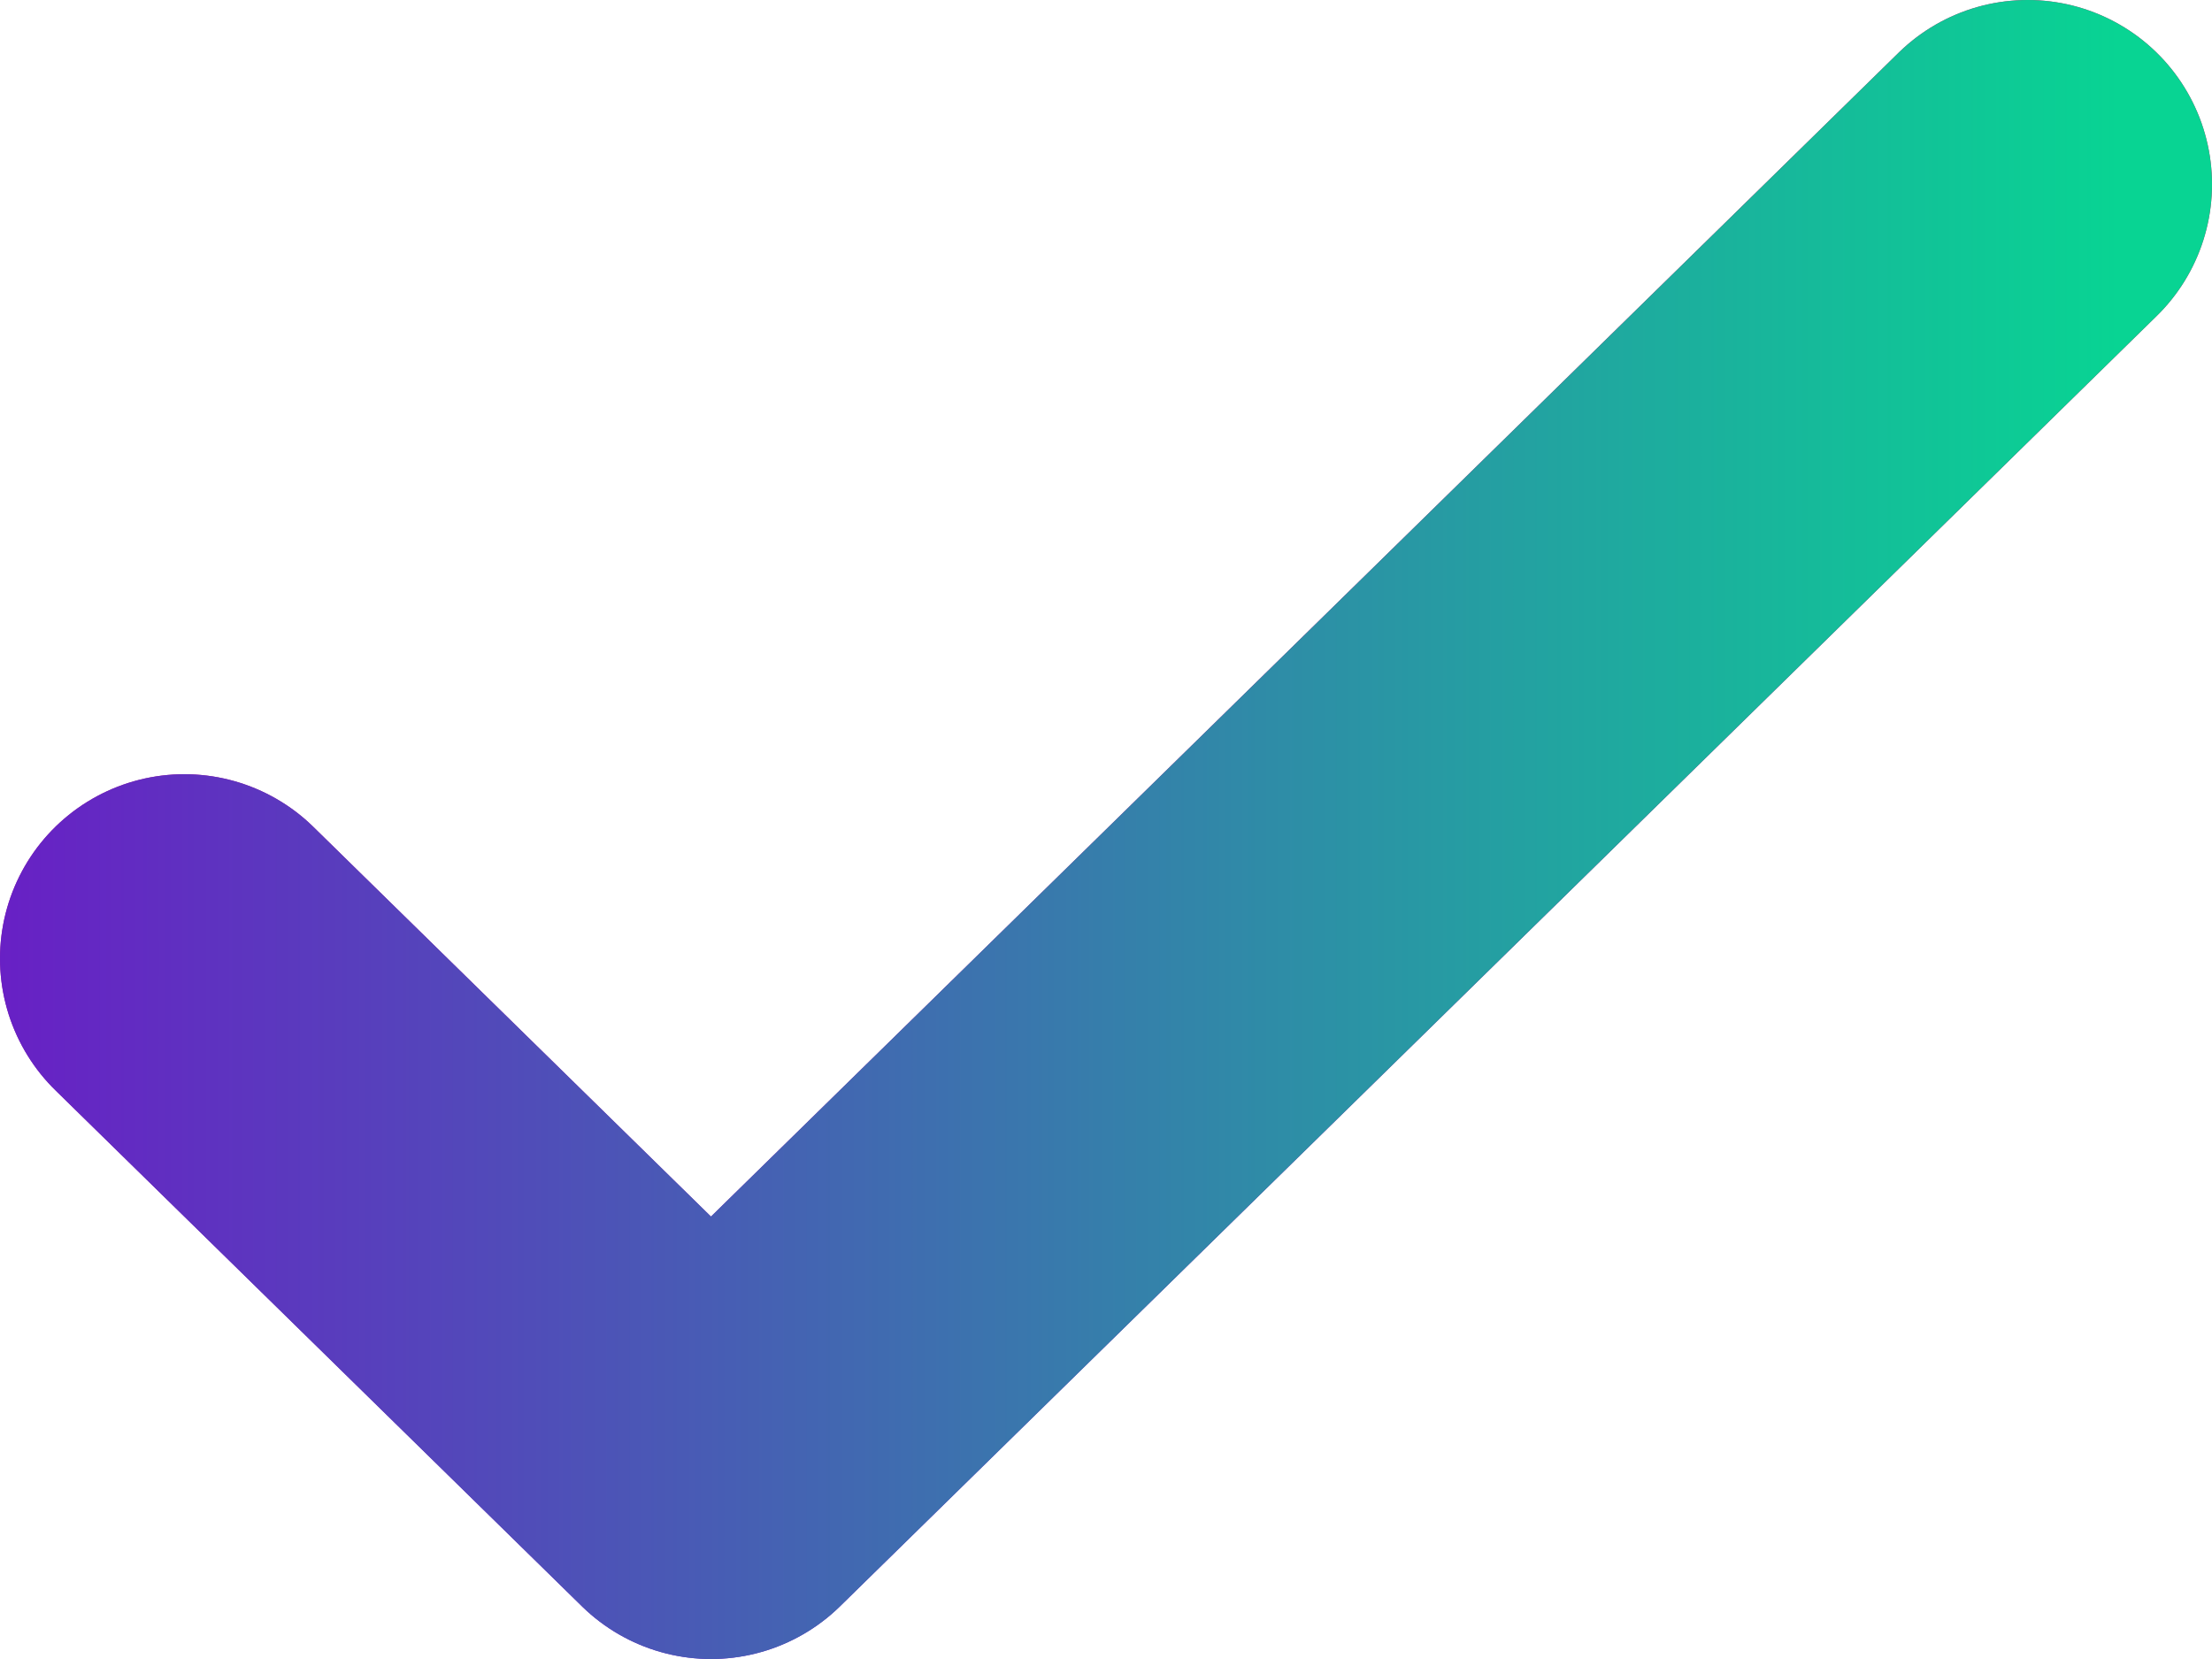 <svg width="24" height="18" fill="none" xmlns="http://www.w3.org/2000/svg"><path d="M2 10.4L7.714 16L22 2" stroke="url(#paint0_linear_342_87)" stroke-width="4" stroke-linecap="round" stroke-linejoin="round"/><path d="M2 10.4L7.714 16L22 2" stroke="url(#paint1_linear_342_87)" stroke-width="4" stroke-linecap="round" stroke-linejoin="round"/><defs><linearGradient id="paint0_linear_342_87" x1="12" y1="2" x2="12" y2="16" gradientUnits="userSpaceOnUse"><stop stop-color="#E5166B"/><stop offset="1" stop-color="#6820C5"/></linearGradient><linearGradient id="paint1_linear_342_87" x1="1.22384e-07" y1="9" x2="23" y2="9" gradientUnits="userSpaceOnUse"><stop stop-color="#6820C5"/><stop offset="1" stop-color="#08D493"/></linearGradient></defs></svg>